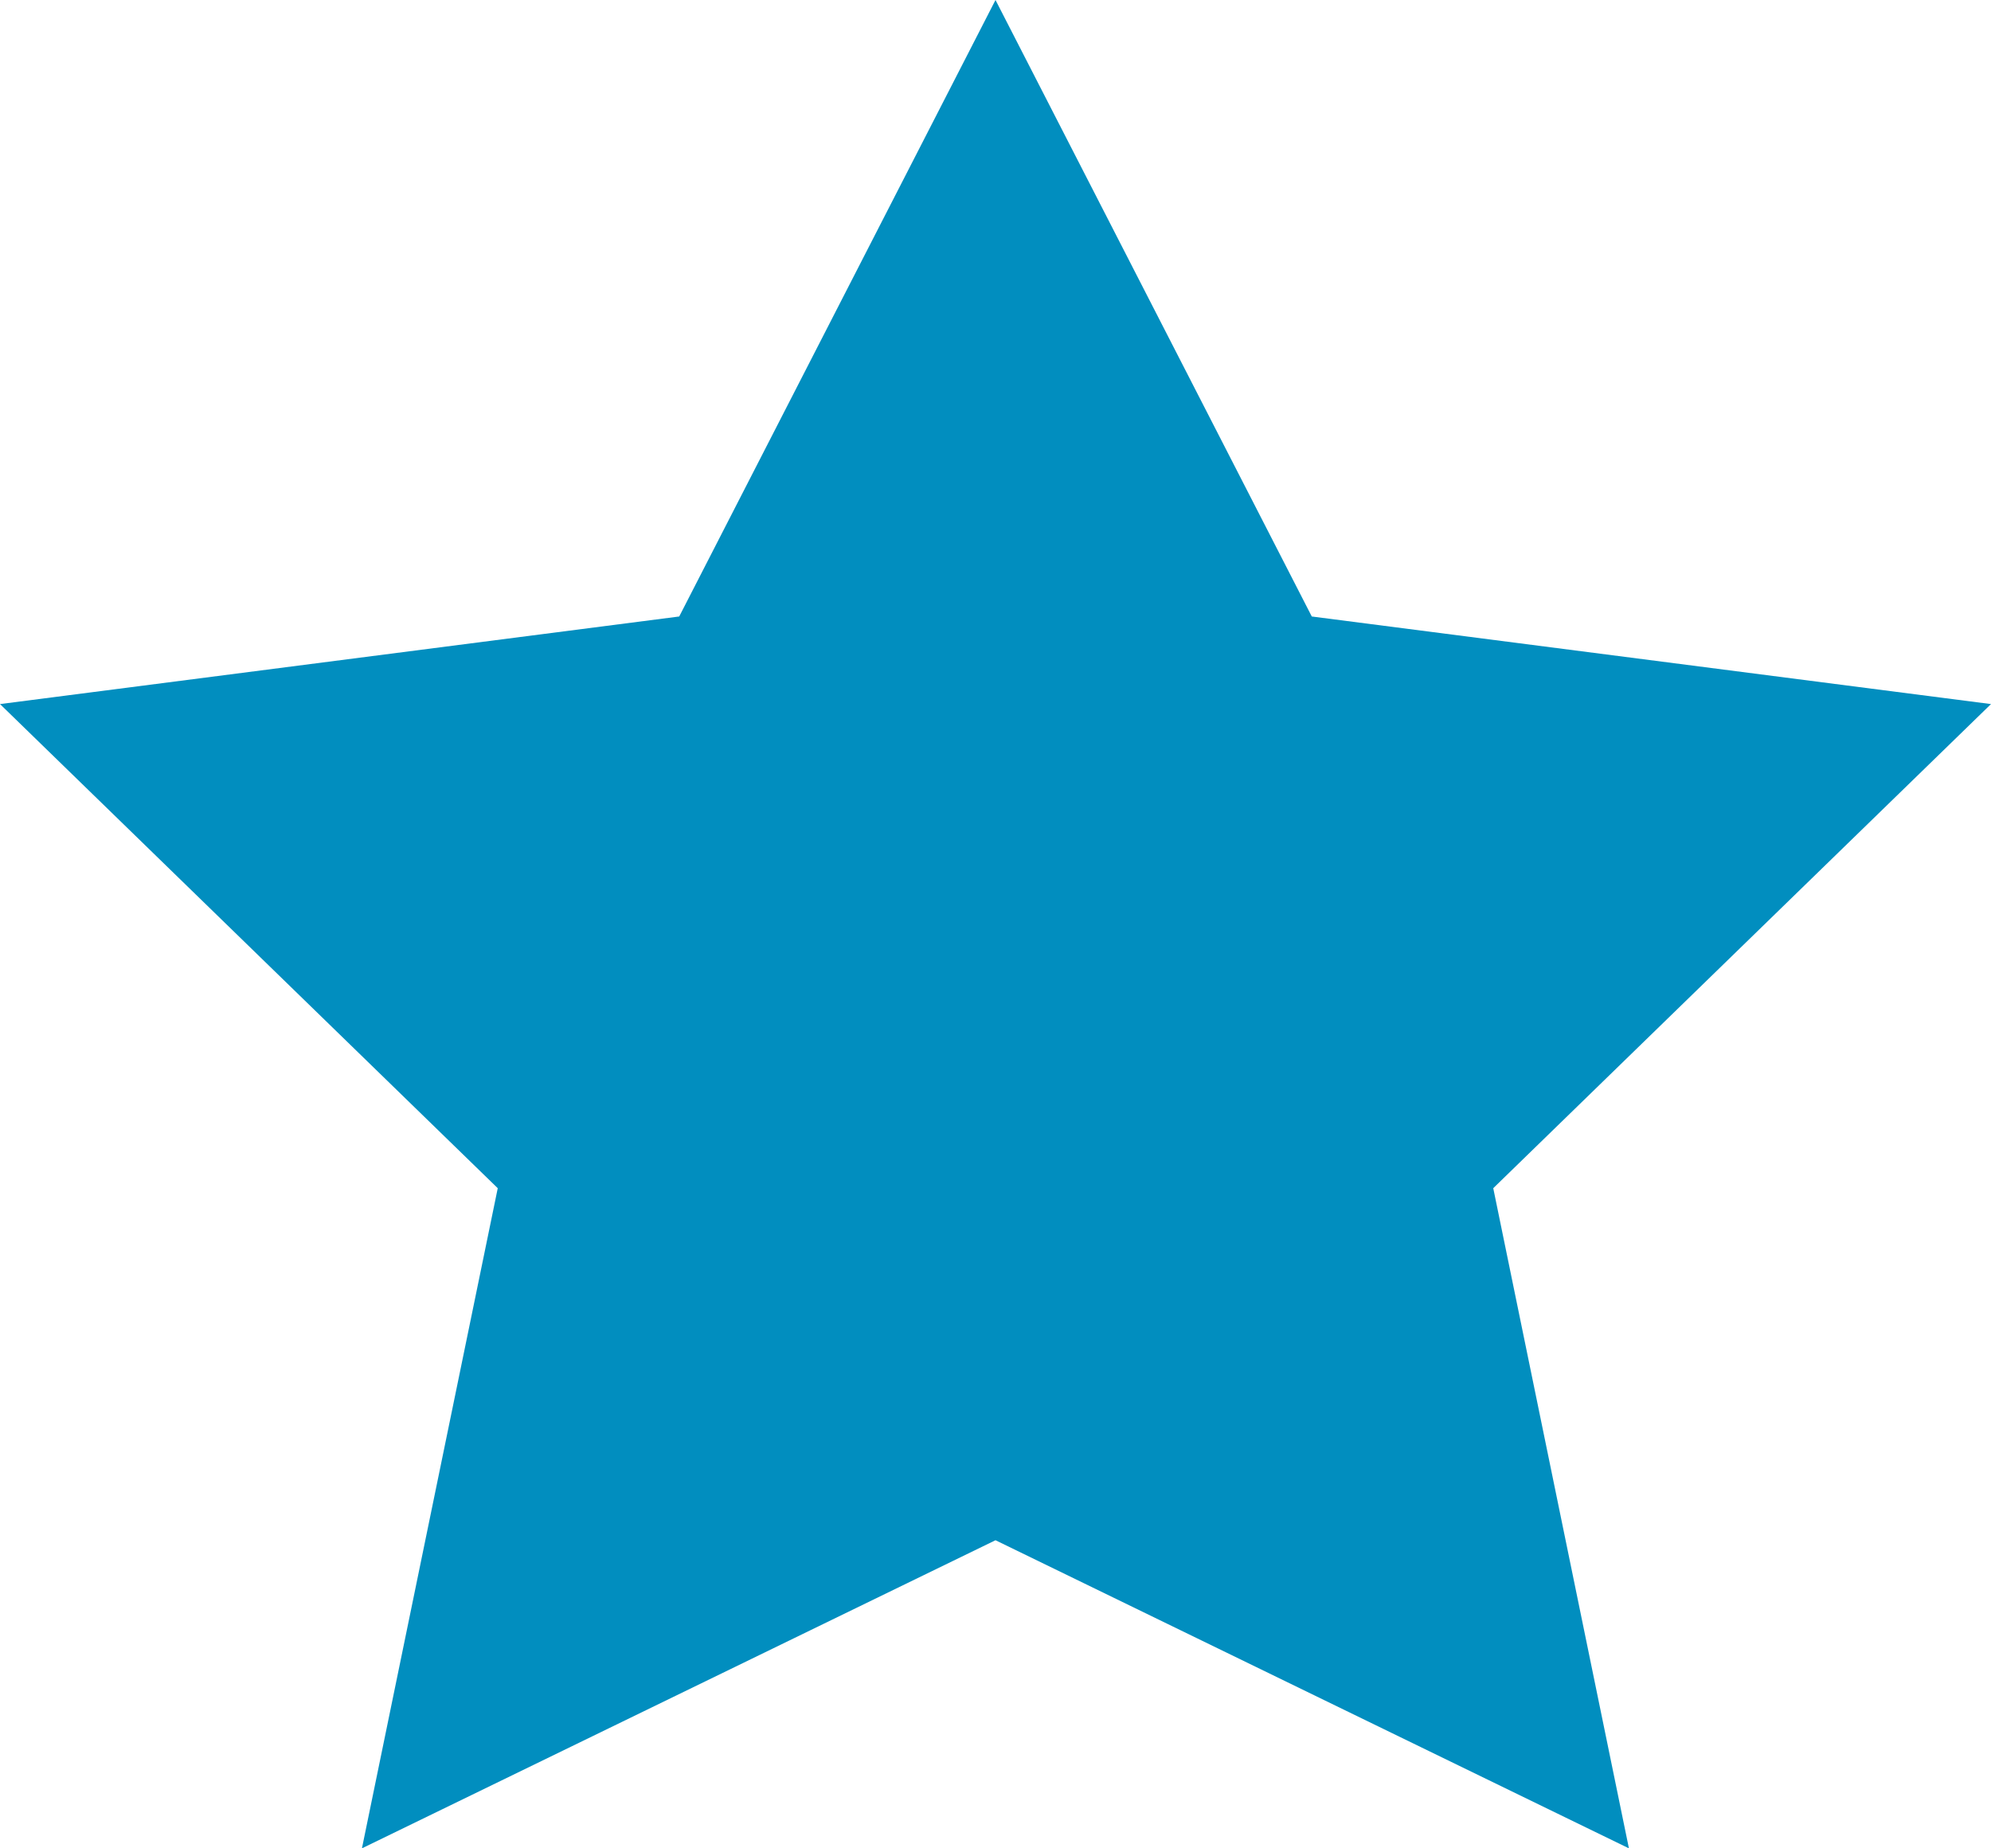 <svg width="14" height="13" viewBox="0 0 14 13" fill="none" xmlns="http://www.w3.org/2000/svg">
<path fill-rule="evenodd" clip-rule="evenodd" d="M7 0L9.224 4.336L14 4.952L10.5 8.357L11.454 13L7 10.833L2.545 13L3.5 8.357L0 4.952L4.776 4.336L7 0Z" fill="#018EBF"/>
</svg>
